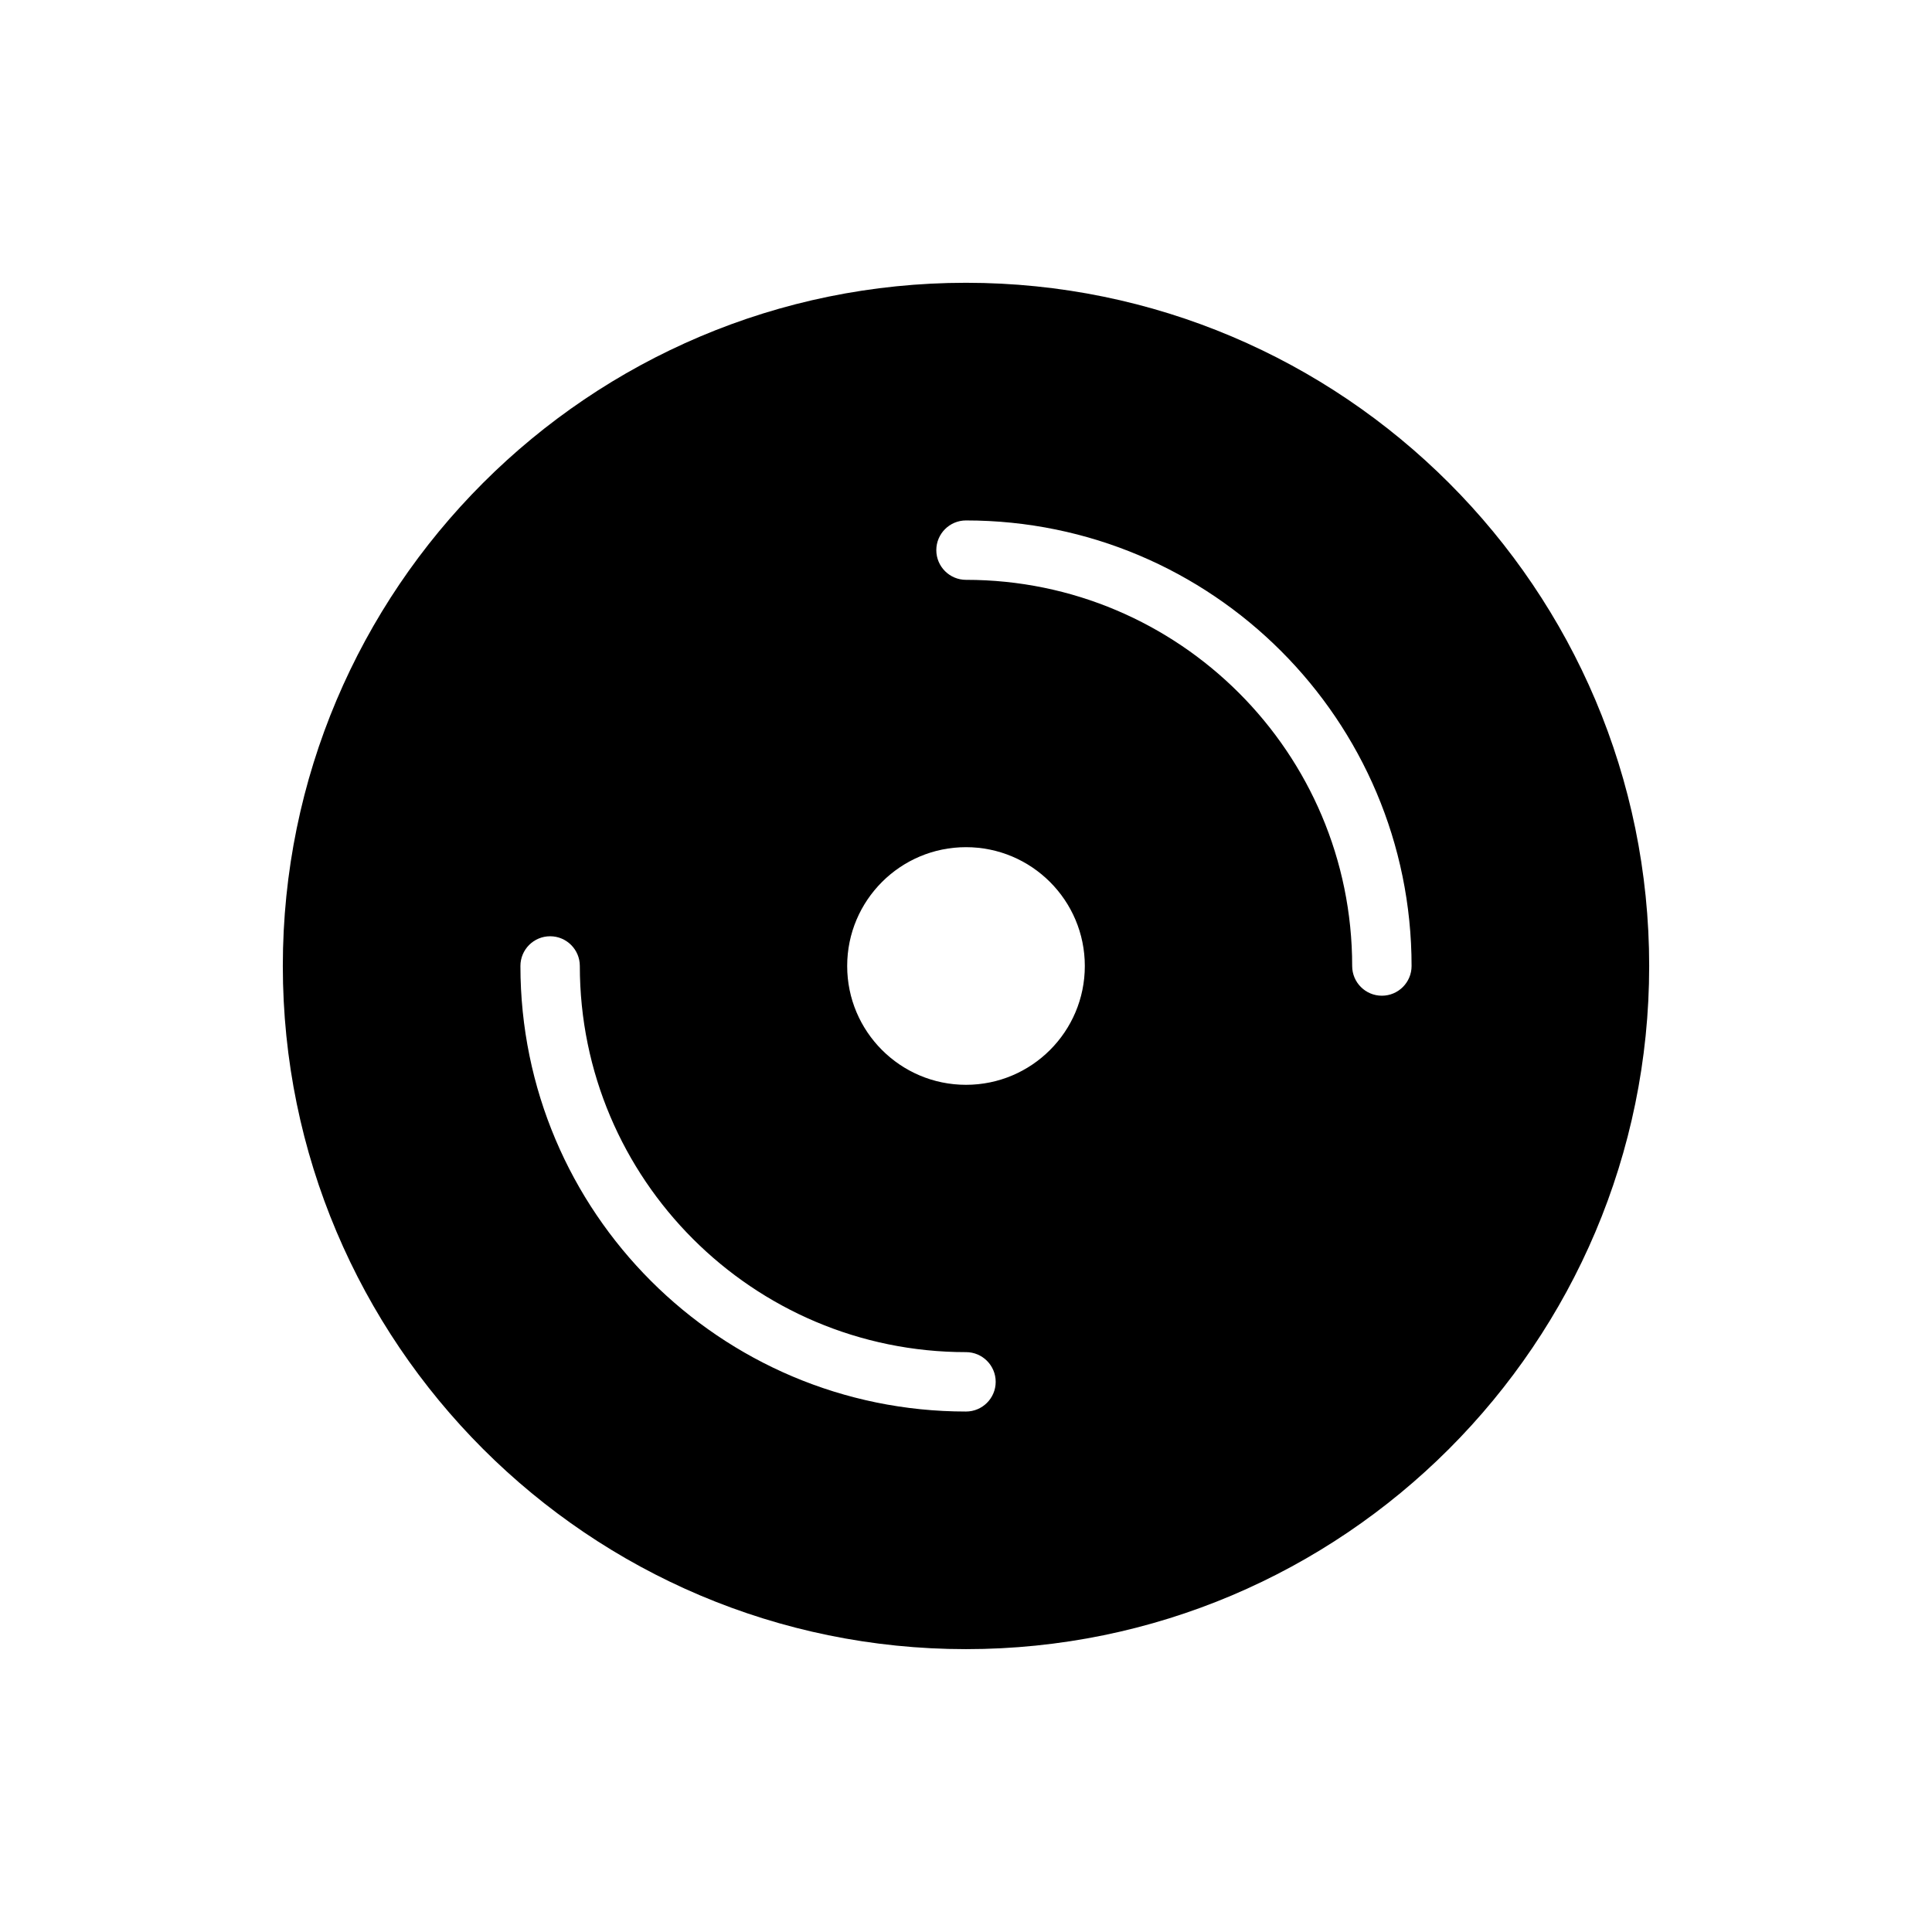 <?xml version="1.0" encoding="UTF-8"?>
<!-- Uploaded to: ICON Repo, www.iconrepo.com, Generator: ICON Repo Mixer Tools -->
<svg fill="#000000" width="800px" height="800px" version="1.1" viewBox="144 144 512 512" xmlns="http://www.w3.org/2000/svg">
 <path d="m400 218.94c99.926 0 181.05 81.129 181.05 181.05 0 99.926-81.129 181.05-181.05 181.05s-181.05-81.129-181.05-181.05c0-99.926 81.129-181.05 181.05-181.05zm0 283.39c-56.48 0-102.34-45.855-102.34-102.34 0-4.344-3.527-7.871-7.871-7.871s-7.871 3.527-7.871 7.871c0 65.172 52.906 118.08 118.08 118.08 4.344 0 7.871-3.527 7.871-7.871s-3.527-7.871-7.871-7.871zm0-133.82c17.383 0 31.488 14.105 31.488 31.488s-14.105 31.488-31.488 31.488-31.488-14.105-31.488-31.488 14.105-31.488 31.488-31.488zm0-70.848c56.48 0 102.34 45.855 102.34 102.34 0 4.344 3.527 7.871 7.871 7.871s7.871-3.527 7.871-7.871c0-65.172-52.906-118.08-118.08-118.08-4.344 0-7.871 3.527-7.871 7.871s3.527 7.871 7.871 7.871z" fill-rule="evenodd"/>
</svg>